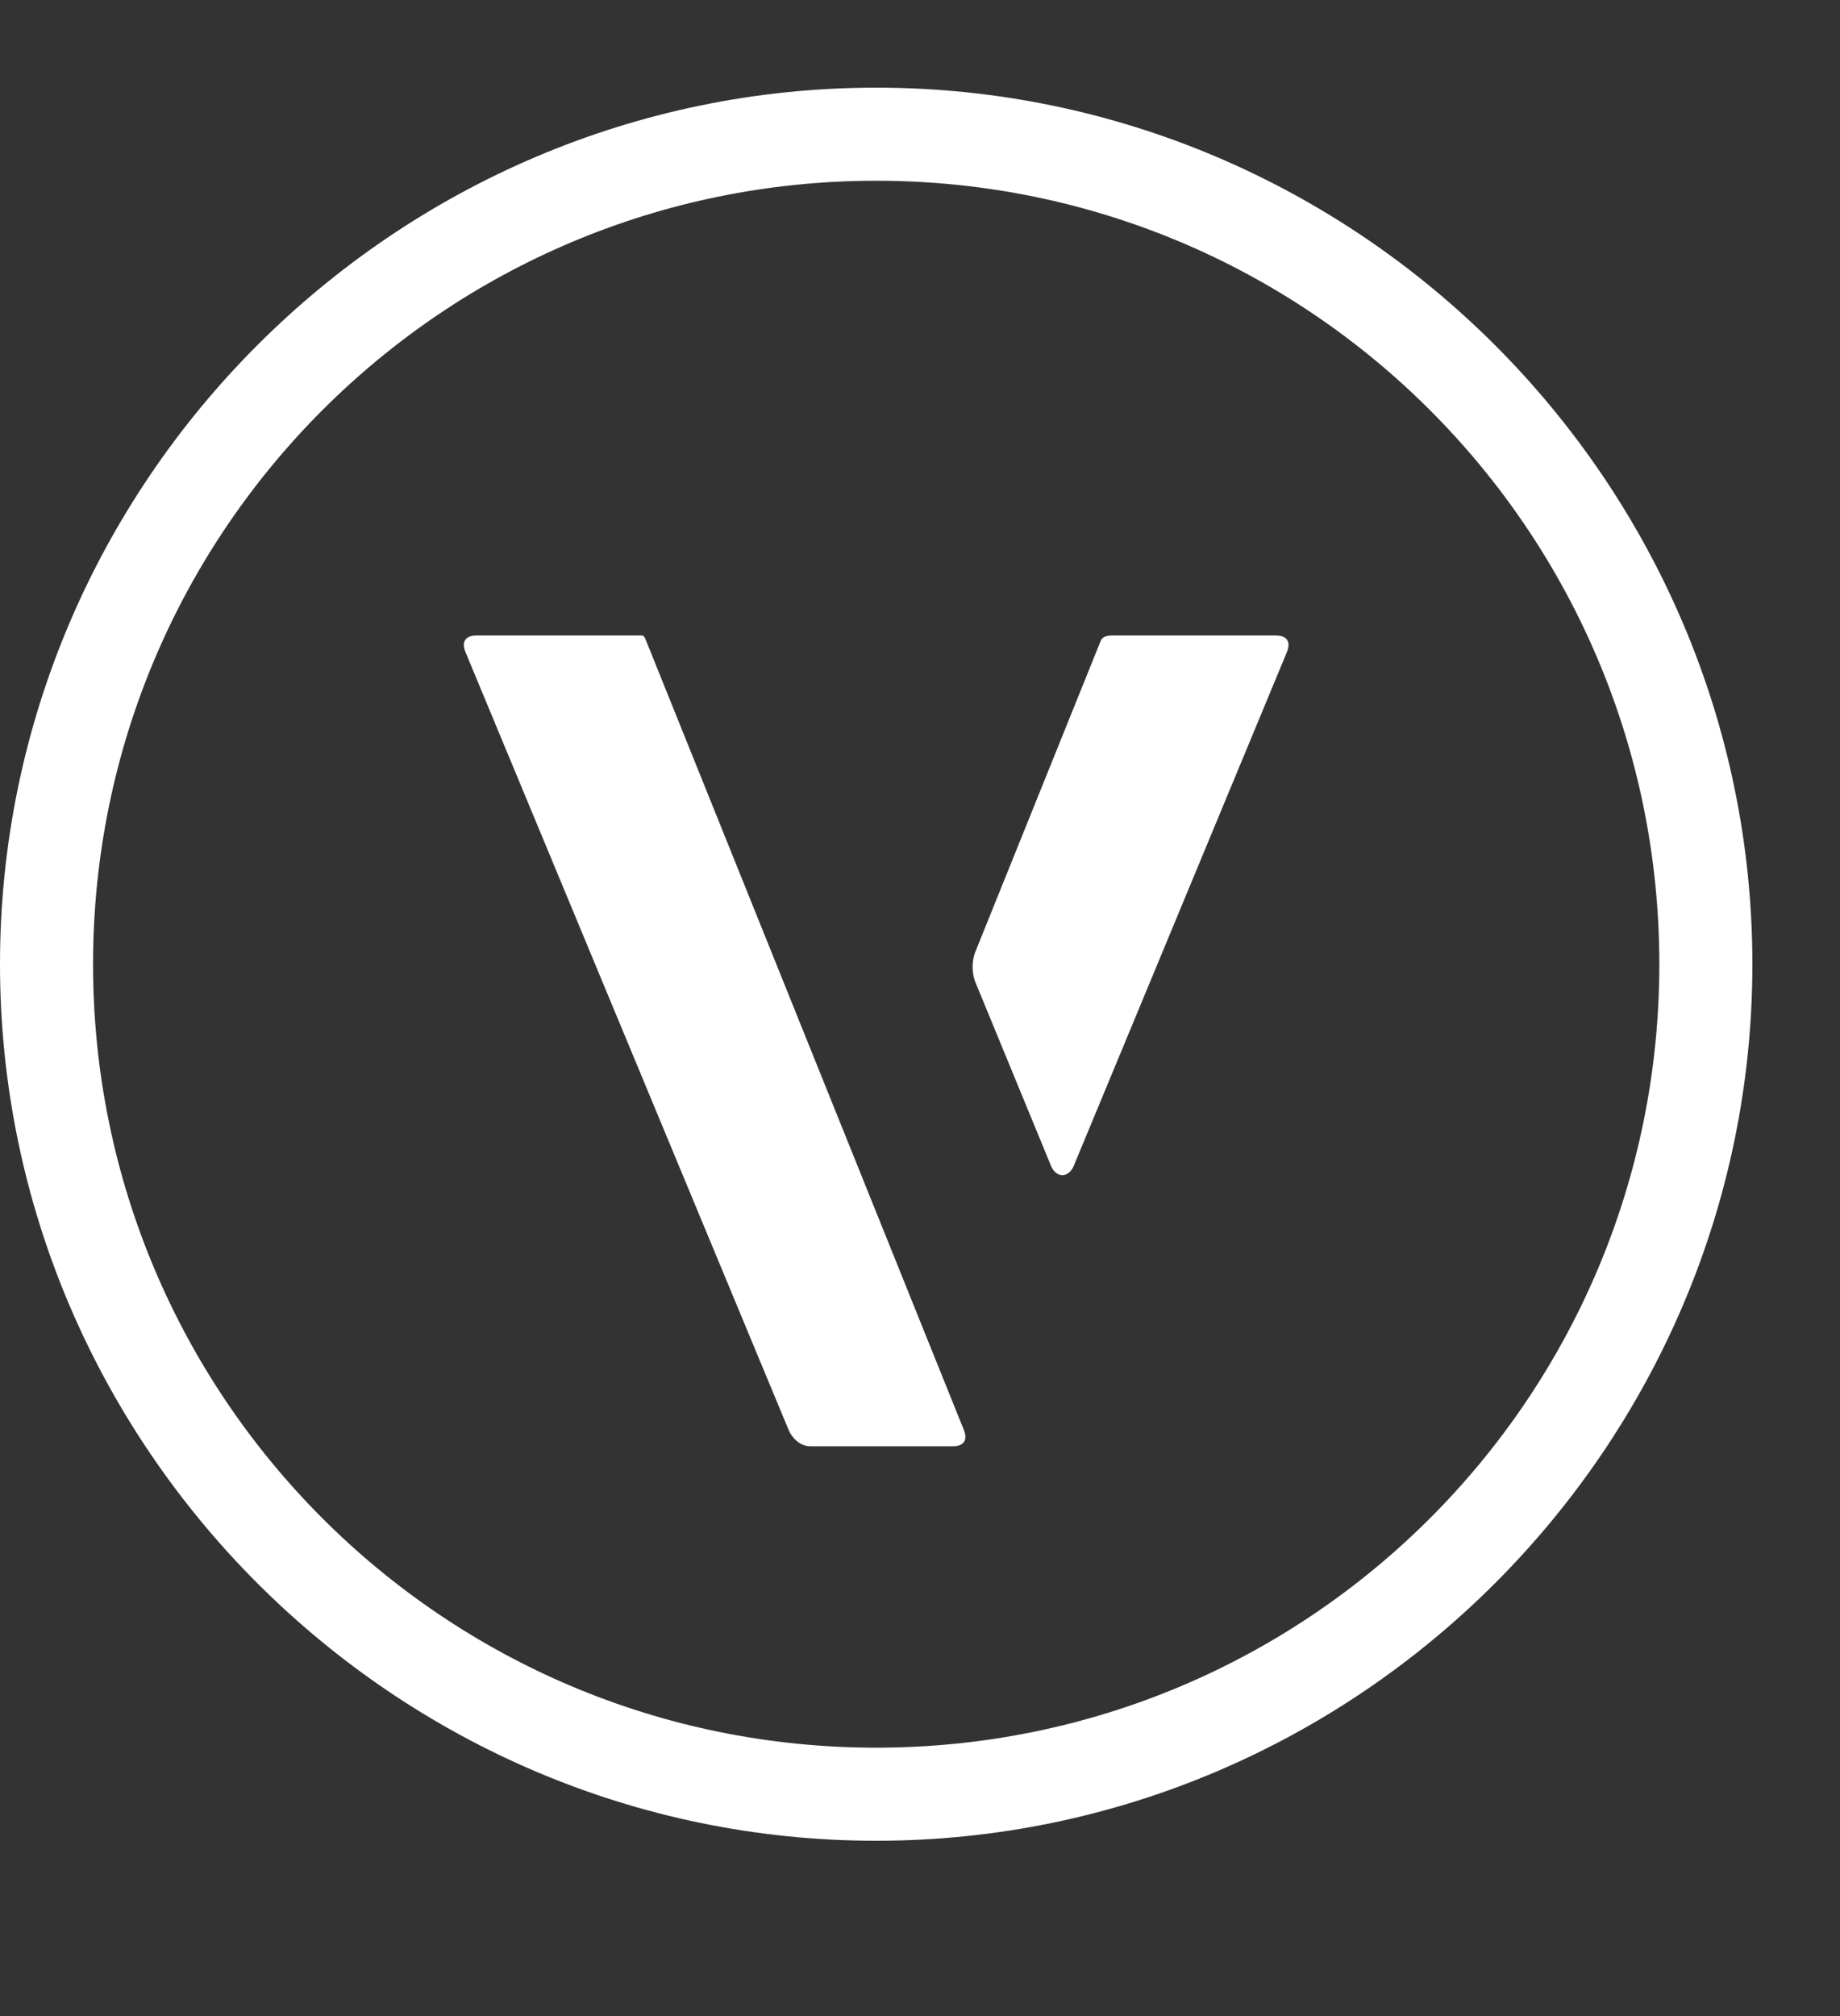 <svg width="21" height="23" viewBox="0 0 21 23" fill="none" xmlns="http://www.w3.org/2000/svg">
<rect x="0" y="0" width="21" height="23" fill="#333333" stroke="none"/>
<path d="M10 1C4.5 1 0 5.5 0 11C0 16.5 4.5 21 10 21C15.5 21 20 16.5 20 11C20 5.5 15.5 1 10 1ZM10 19.938C5.062 19.938 1.062 15.938 1.062 11C1.062 6.062 5.062 2.062 10 2.062C14.938 2.062 18.938 6.062 18.938 11C18.938 15.938 14.938 19.938 10 19.938ZM7.312 7.25H5.438C5.312 7.25 5.264 7.322 5.312 7.438L9 16.312C9.033 16.394 9.125 16.5 9.25 16.5H10.875C11 16.5 11.047 16.428 11 16.312L7.375 7.312C7.352 7.254 7.346 7.25 7.312 7.25ZM14.562 7.25H12.688C12.625 7.25 12.579 7.269 12.562 7.312L11.125 10.875C11.092 10.976 11.092 11.086 11.125 11.188L12 13.312C12.062 13.438 12.188 13.438 12.25 13.312L14.688 7.438C14.735 7.322 14.688 7.25 14.562 7.25Z" fill="white"/>
</svg>

